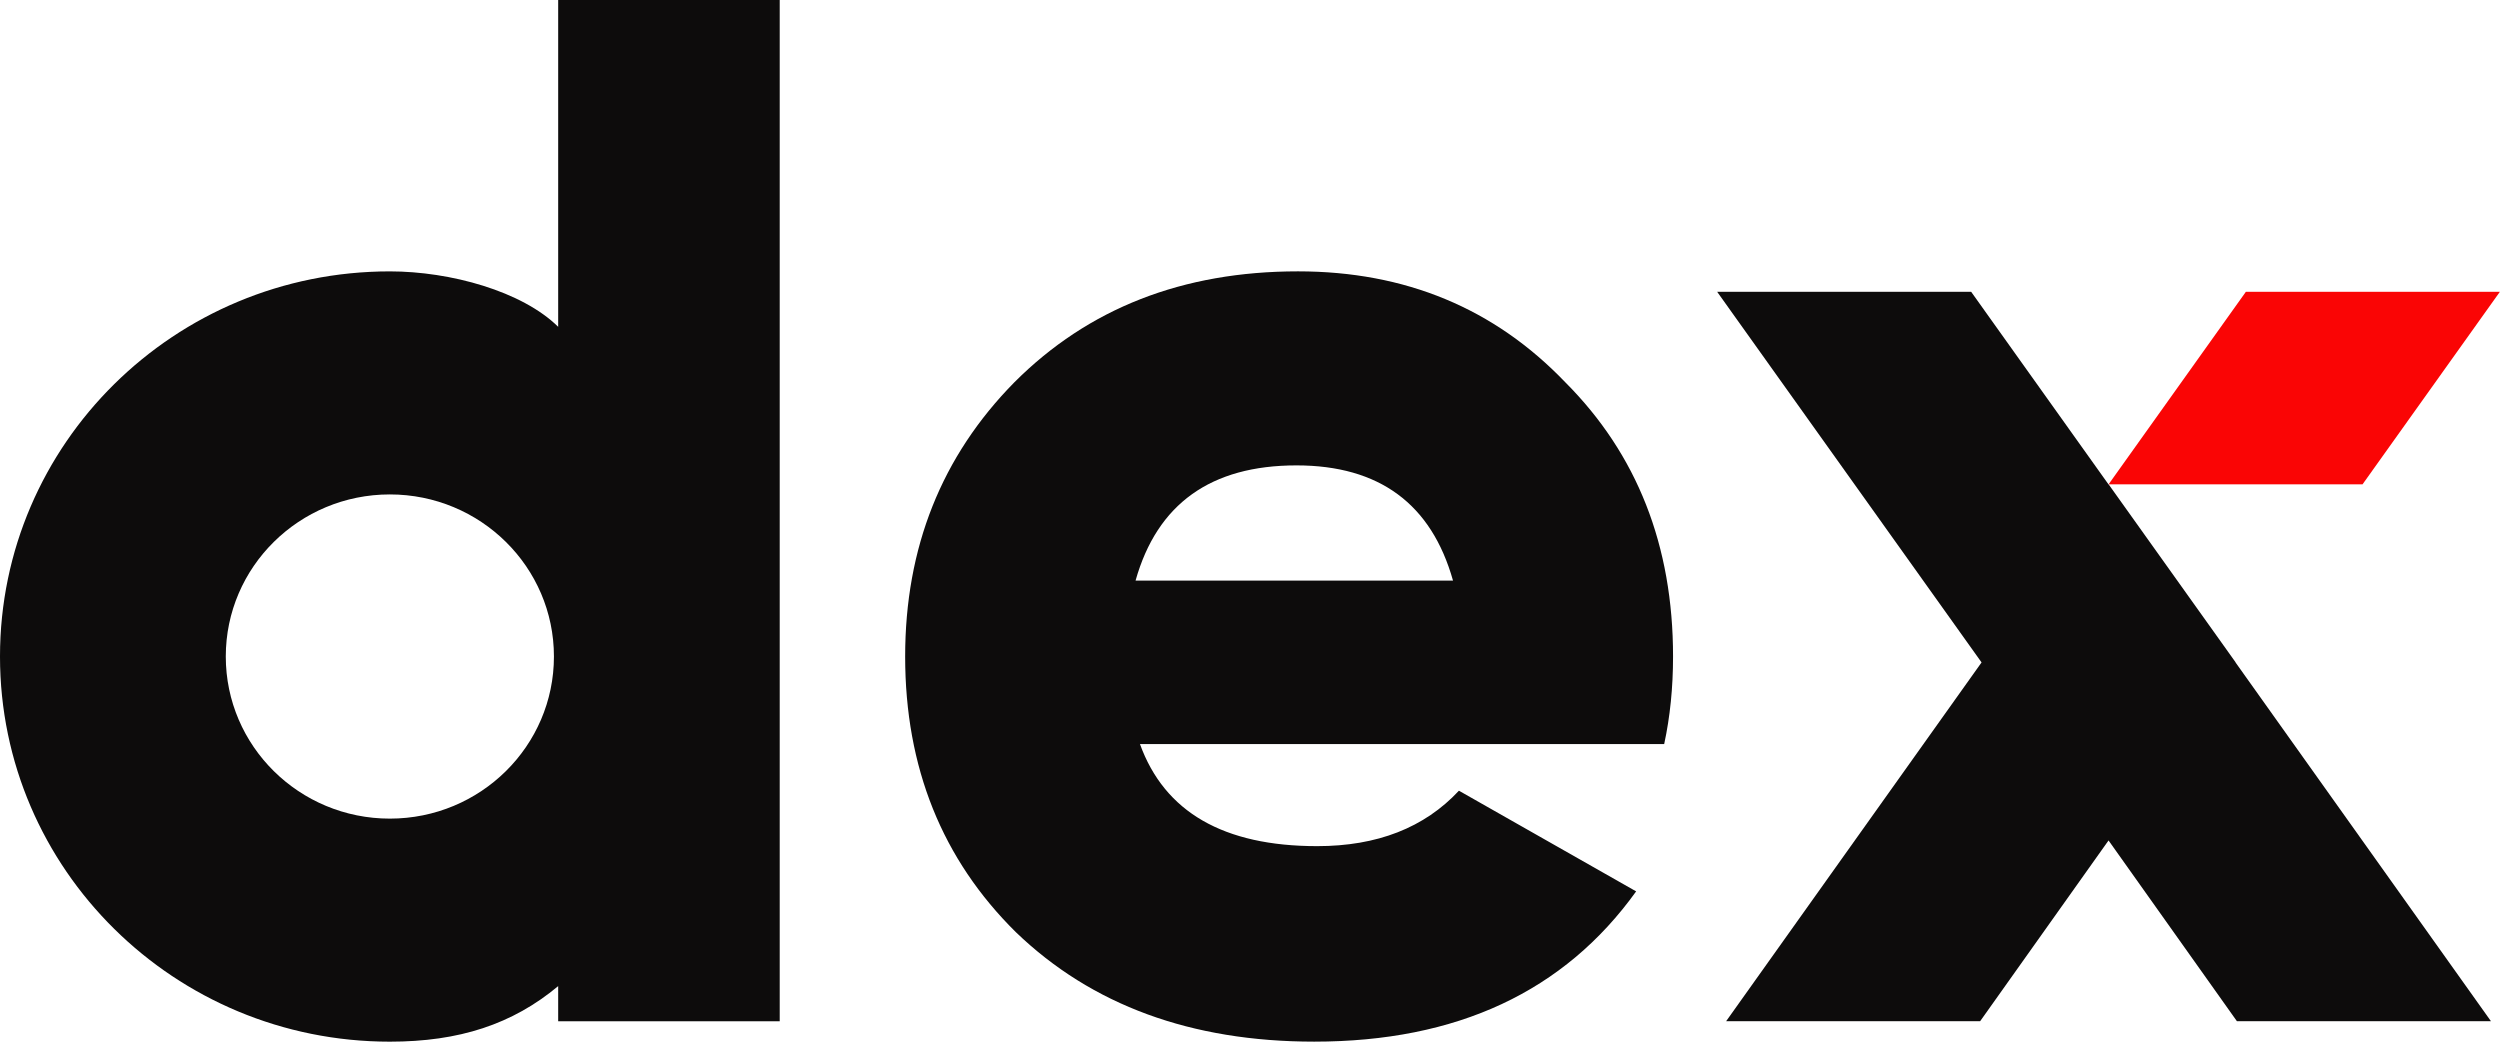 <?xml version="1.0" encoding="UTF-8"?> <svg xmlns="http://www.w3.org/2000/svg" width="96" height="40" viewBox="0 0 96 40" fill="none"> <path d="M63.905 28.571H43.774C44.719 31.185 46.988 32.492 50.579 32.492C52.885 32.492 54.699 31.784 56.023 30.363L62.828 34.229C60.067 38.077 55.946 39.999 50.465 39.999C45.74 39.999 41.922 38.598 39.011 35.797C36.176 32.997 34.758 29.468 34.758 25.21C34.758 21.027 36.156 17.517 38.954 14.678C41.789 11.839 45.418 10.42 49.842 10.42C53.962 10.42 57.384 11.839 60.105 14.678C62.865 17.442 64.245 20.951 64.245 25.21C64.245 26.406 64.131 27.526 63.905 28.571ZM43.605 22.296H55.796C54.965 19.347 52.961 17.871 49.785 17.871C46.497 17.871 44.435 19.347 43.605 22.296Z" fill="#0D0C0C"></path> <path d="M80.969 18.599H90.721L95.996 11.204H86.242L80.969 18.599Z" fill="#FA0505"></path> <path d="M95.653 39.215H85.898L80.968 32.273L76.037 39.215H66.283L76.092 25.437L76.089 25.433L65.938 11.204H75.692L80.965 18.599L80.968 18.603L80.971 18.599L85.847 25.433L85.844 25.437L95.653 39.215Z" fill="#0D0C0C"></path> <path d="M29.941 25.21C29.941 25.21 29.941 25.209 29.941 25.208V0H21.434V12.55C20.053 11.185 17.296 10.421 14.97 10.421C6.703 10.421 0 17.042 0 25.21C0 33.378 6.703 40 14.97 40C17.634 40 19.675 39.333 21.434 37.867V39.216H29.941V25.212C29.941 25.212 29.941 25.211 29.941 25.21ZM14.97 31.435C11.491 31.435 8.67 28.648 8.67 25.21C8.67 21.773 11.491 18.986 14.97 18.986C18.45 18.986 21.271 21.773 21.271 25.21C21.271 28.648 18.45 31.435 14.97 31.435Z" fill="#0D0C0C"></path> </svg> 
